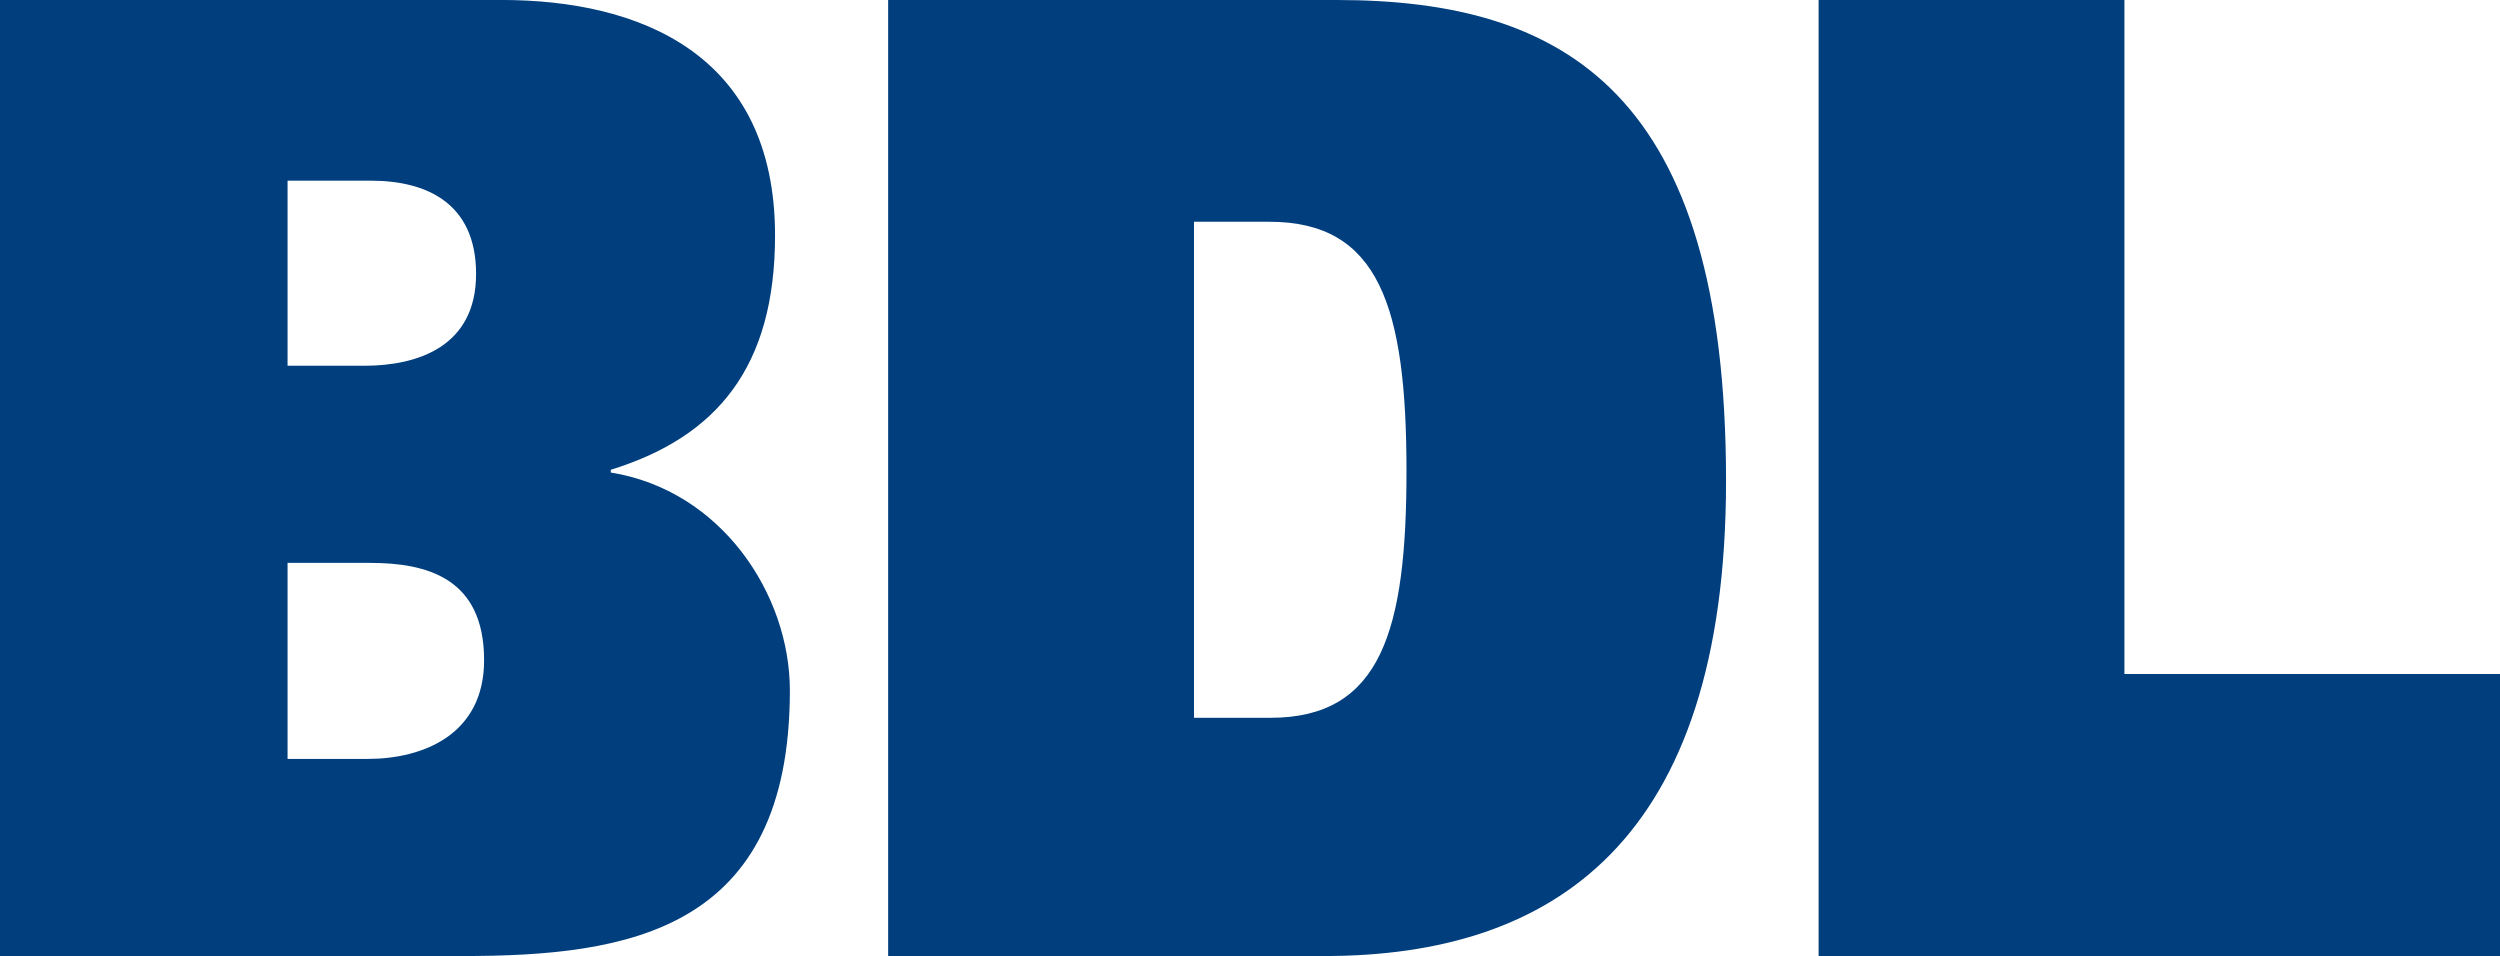 <?xml version="1.0" encoding="UTF-8"?> <!-- Generator: Adobe Illustrator 23.0.0, SVG Export Plug-In . SVG Version: 6.00 Build 0) --> <svg xmlns="http://www.w3.org/2000/svg" xmlns:xlink="http://www.w3.org/1999/xlink" version="1.1" id="Untitled-1_xA0_Image_1_" x="0px" y="0px" viewBox="0 0 555 212.24" style="enable-background:new 0 0 555 212.24;" xml:space="preserve"> <style type="text/css"> .st0{fill:#003E7E;} </style> <path class="st0" d="M403.73,212.24H555v-62.61h-83.38V0h-67.89V212.24z M265.07,49.23h16.74c24.34,0,30.43,18.86,30.43,55.36 c0,35.3-5.58,54.76-30.18,54.76h-16.99V49.23z M197.18,212.24h96.81c50.68,0,89.19-25.23,89.19-105.52 C383.18,20.67,347.46,0,296.77,0h-99.6V212.24z M63.84,40.11h18.51c12.18,0,23.34,4.86,23.34,20.7c0,16.13-12.94,20.39-24.86,20.39 H63.84V40.11z M63.84,124.96H82.1c12.68,0,25.37,3.34,25.37,21.61c0,16.44-13.44,21.91-25.87,21.91H63.84V124.96z M0,212.24h102.64 c36.75,0,72.71-5.47,72.71-58.98c0-21.31-15.19-44.41-39.76-48.36v-0.61c23.56-7.29,36.47-22.79,36.47-52.01 c0-40.43-30.15-52.29-60.8-52.29H0V212.24z"></path> </svg> 